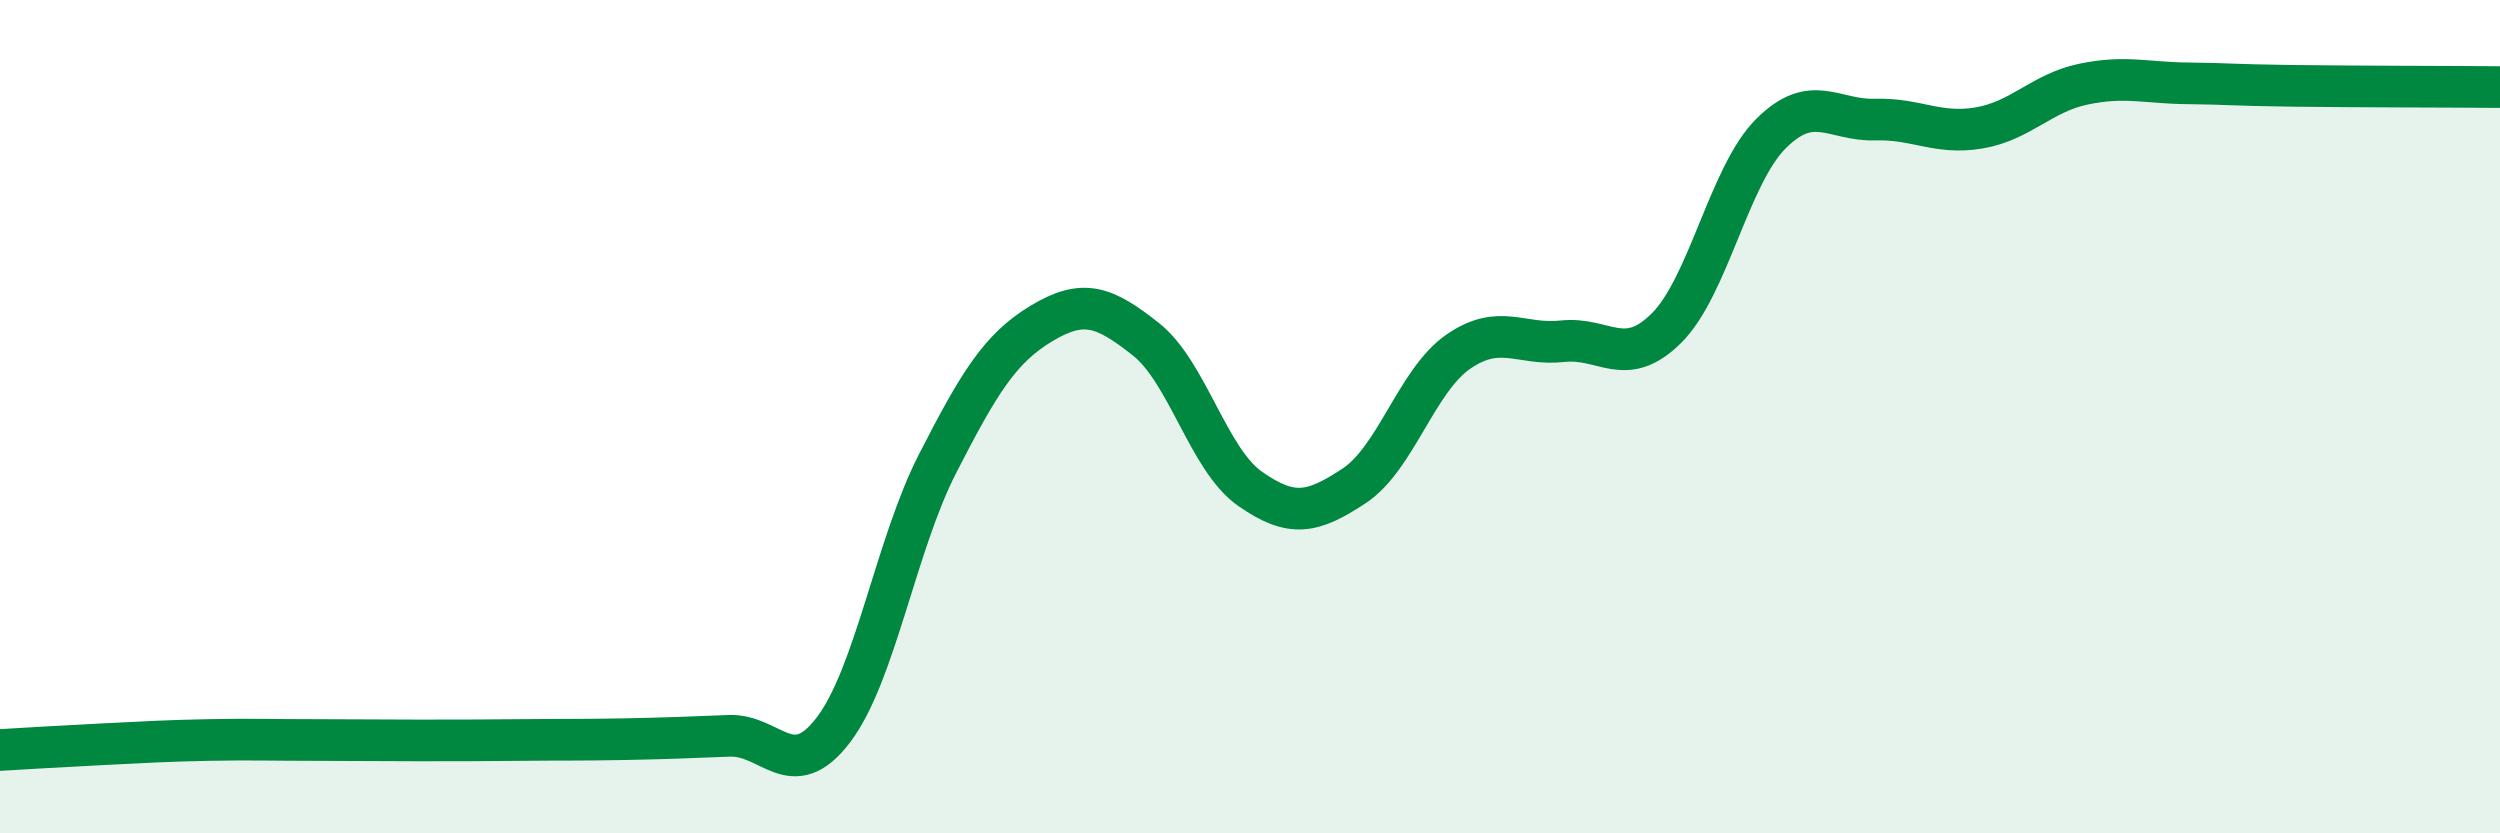 
    <svg width="60" height="20" viewBox="0 0 60 20" xmlns="http://www.w3.org/2000/svg">
      <path
        d="M 0,18 C 0.5,17.97 1.5,17.91 2.5,17.86 C 3.5,17.81 4,17.78 5,17.76 C 6,17.74 6.5,17.76 7.5,17.76 C 8.5,17.76 9,17.77 10,17.77 C 11,17.77 11.5,17.77 12.5,17.76 C 13.5,17.75 14,17.76 15,17.74 C 16,17.72 16.5,17.7 17.5,17.66 C 18.5,17.62 19,18.83 20,17.52 C 21,16.21 21.5,13.08 22.5,11.13 C 23.5,9.18 24,8.36 25,7.76 C 26,7.16 26.5,7.35 27.5,8.14 C 28.5,8.93 29,11.03 30,11.73 C 31,12.43 31.5,12.32 32.5,11.66 C 33.5,11 34,9.13 35,8.44 C 36,7.75 36.5,8.3 37.5,8.19 C 38.5,8.08 39,8.87 40,7.87 C 41,6.87 41.5,4.21 42.5,3.21 C 43.5,2.21 44,2.9 45,2.87 C 46,2.84 46.5,3.24 47.5,3.07 C 48.5,2.9 49,2.23 50,2.02 C 51,1.81 51.5,1.99 52.5,2 C 53.5,2.01 53.5,2.04 55,2.06 C 56.5,2.08 59,2.08 60,2.09L60 20L0 20Z"
        fill="#008740"
        opacity="0.1"
        stroke-linecap="round"
        stroke-linejoin="round"
      />
      <path
        d="M 0,18 C 0.5,17.97 1.5,17.91 2.5,17.86 C 3.5,17.81 4,17.78 5,17.76 C 6,17.74 6.5,17.76 7.5,17.76 C 8.5,17.76 9,17.77 10,17.77 C 11,17.77 11.5,17.77 12.5,17.76 C 13.5,17.75 14,17.76 15,17.74 C 16,17.72 16.5,17.7 17.5,17.66 C 18.5,17.62 19,18.83 20,17.52 C 21,16.21 21.5,13.08 22.5,11.13 C 23.5,9.18 24,8.36 25,7.76 C 26,7.16 26.5,7.35 27.5,8.14 C 28.5,8.93 29,11.03 30,11.73 C 31,12.43 31.5,12.32 32.5,11.66 C 33.5,11 34,9.13 35,8.44 C 36,7.75 36.5,8.3 37.5,8.19 C 38.5,8.08 39,8.87 40,7.87 C 41,6.87 41.5,4.21 42.5,3.21 C 43.5,2.21 44,2.9 45,2.87 C 46,2.84 46.5,3.24 47.5,3.07 C 48.5,2.9 49,2.23 50,2.02 C 51,1.81 51.5,1.99 52.5,2 C 53.5,2.01 53.5,2.04 55,2.06 C 56.5,2.08 59,2.08 60,2.09"
        stroke="#008740"
        stroke-width="1"
        fill="none"
        stroke-linecap="round"
        stroke-linejoin="round"
      />
    </svg>
  